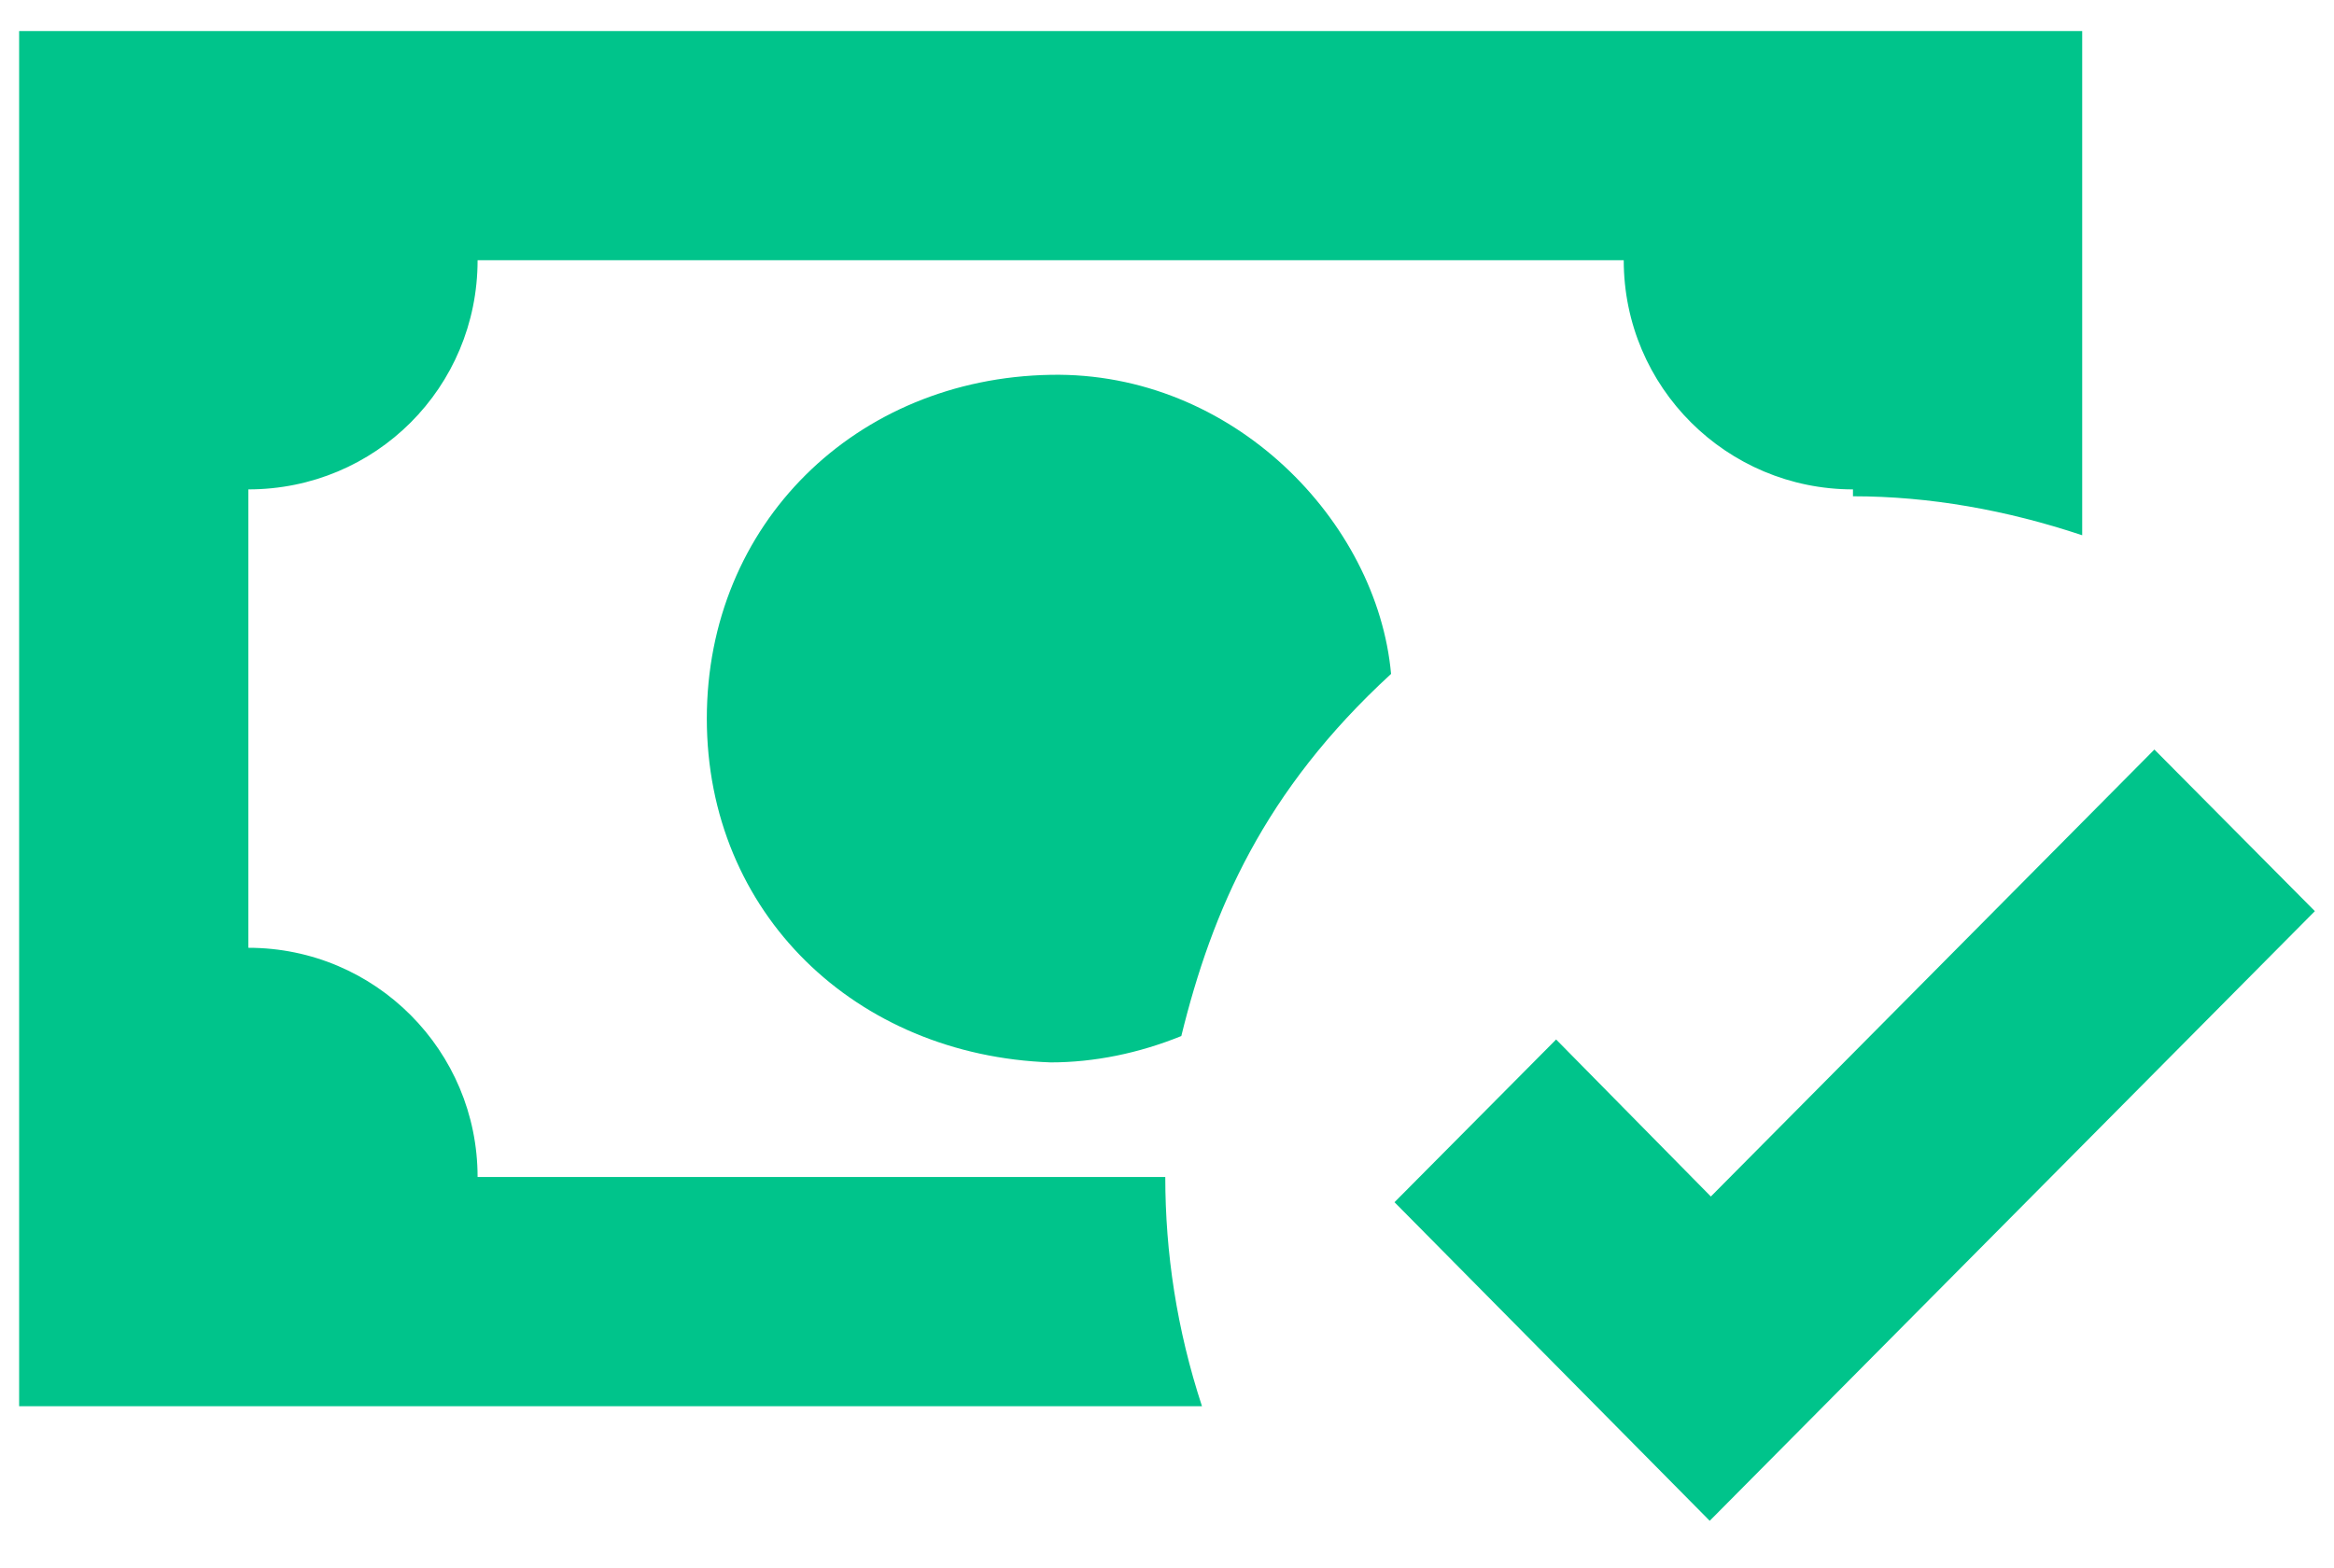 <svg width="61" height="41" viewBox="0 0 61 41" fill="none" xmlns="http://www.w3.org/2000/svg">
<path d="M0.5 0.811V36.762H31.414C30.755 34.755 30.455 32.748 30.455 30.77H12.482C12.482 27.475 9.816 24.778 6.491 24.778V12.794C9.816 12.794 12.482 10.128 12.482 6.803H42.437C42.437 10.128 45.133 12.794 48.428 12.794V12.974C50.435 12.974 52.442 13.334 54.419 13.993V0.811H0.5ZM27.46 9.799C22.367 9.888 18.473 13.693 18.473 18.786C18.473 23.88 22.367 27.595 27.46 27.774C28.598 27.774 29.766 27.535 30.874 27.085C31.683 23.79 33.031 20.674 36.356 17.618C35.997 13.633 32.222 9.709 27.46 9.799ZM56.306 19.595L44.714 31.28L40.67 27.175L36.446 31.429L44.684 39.758L60.5 23.82L56.306 19.595Z" fill="#00C48B"/>
</svg>

